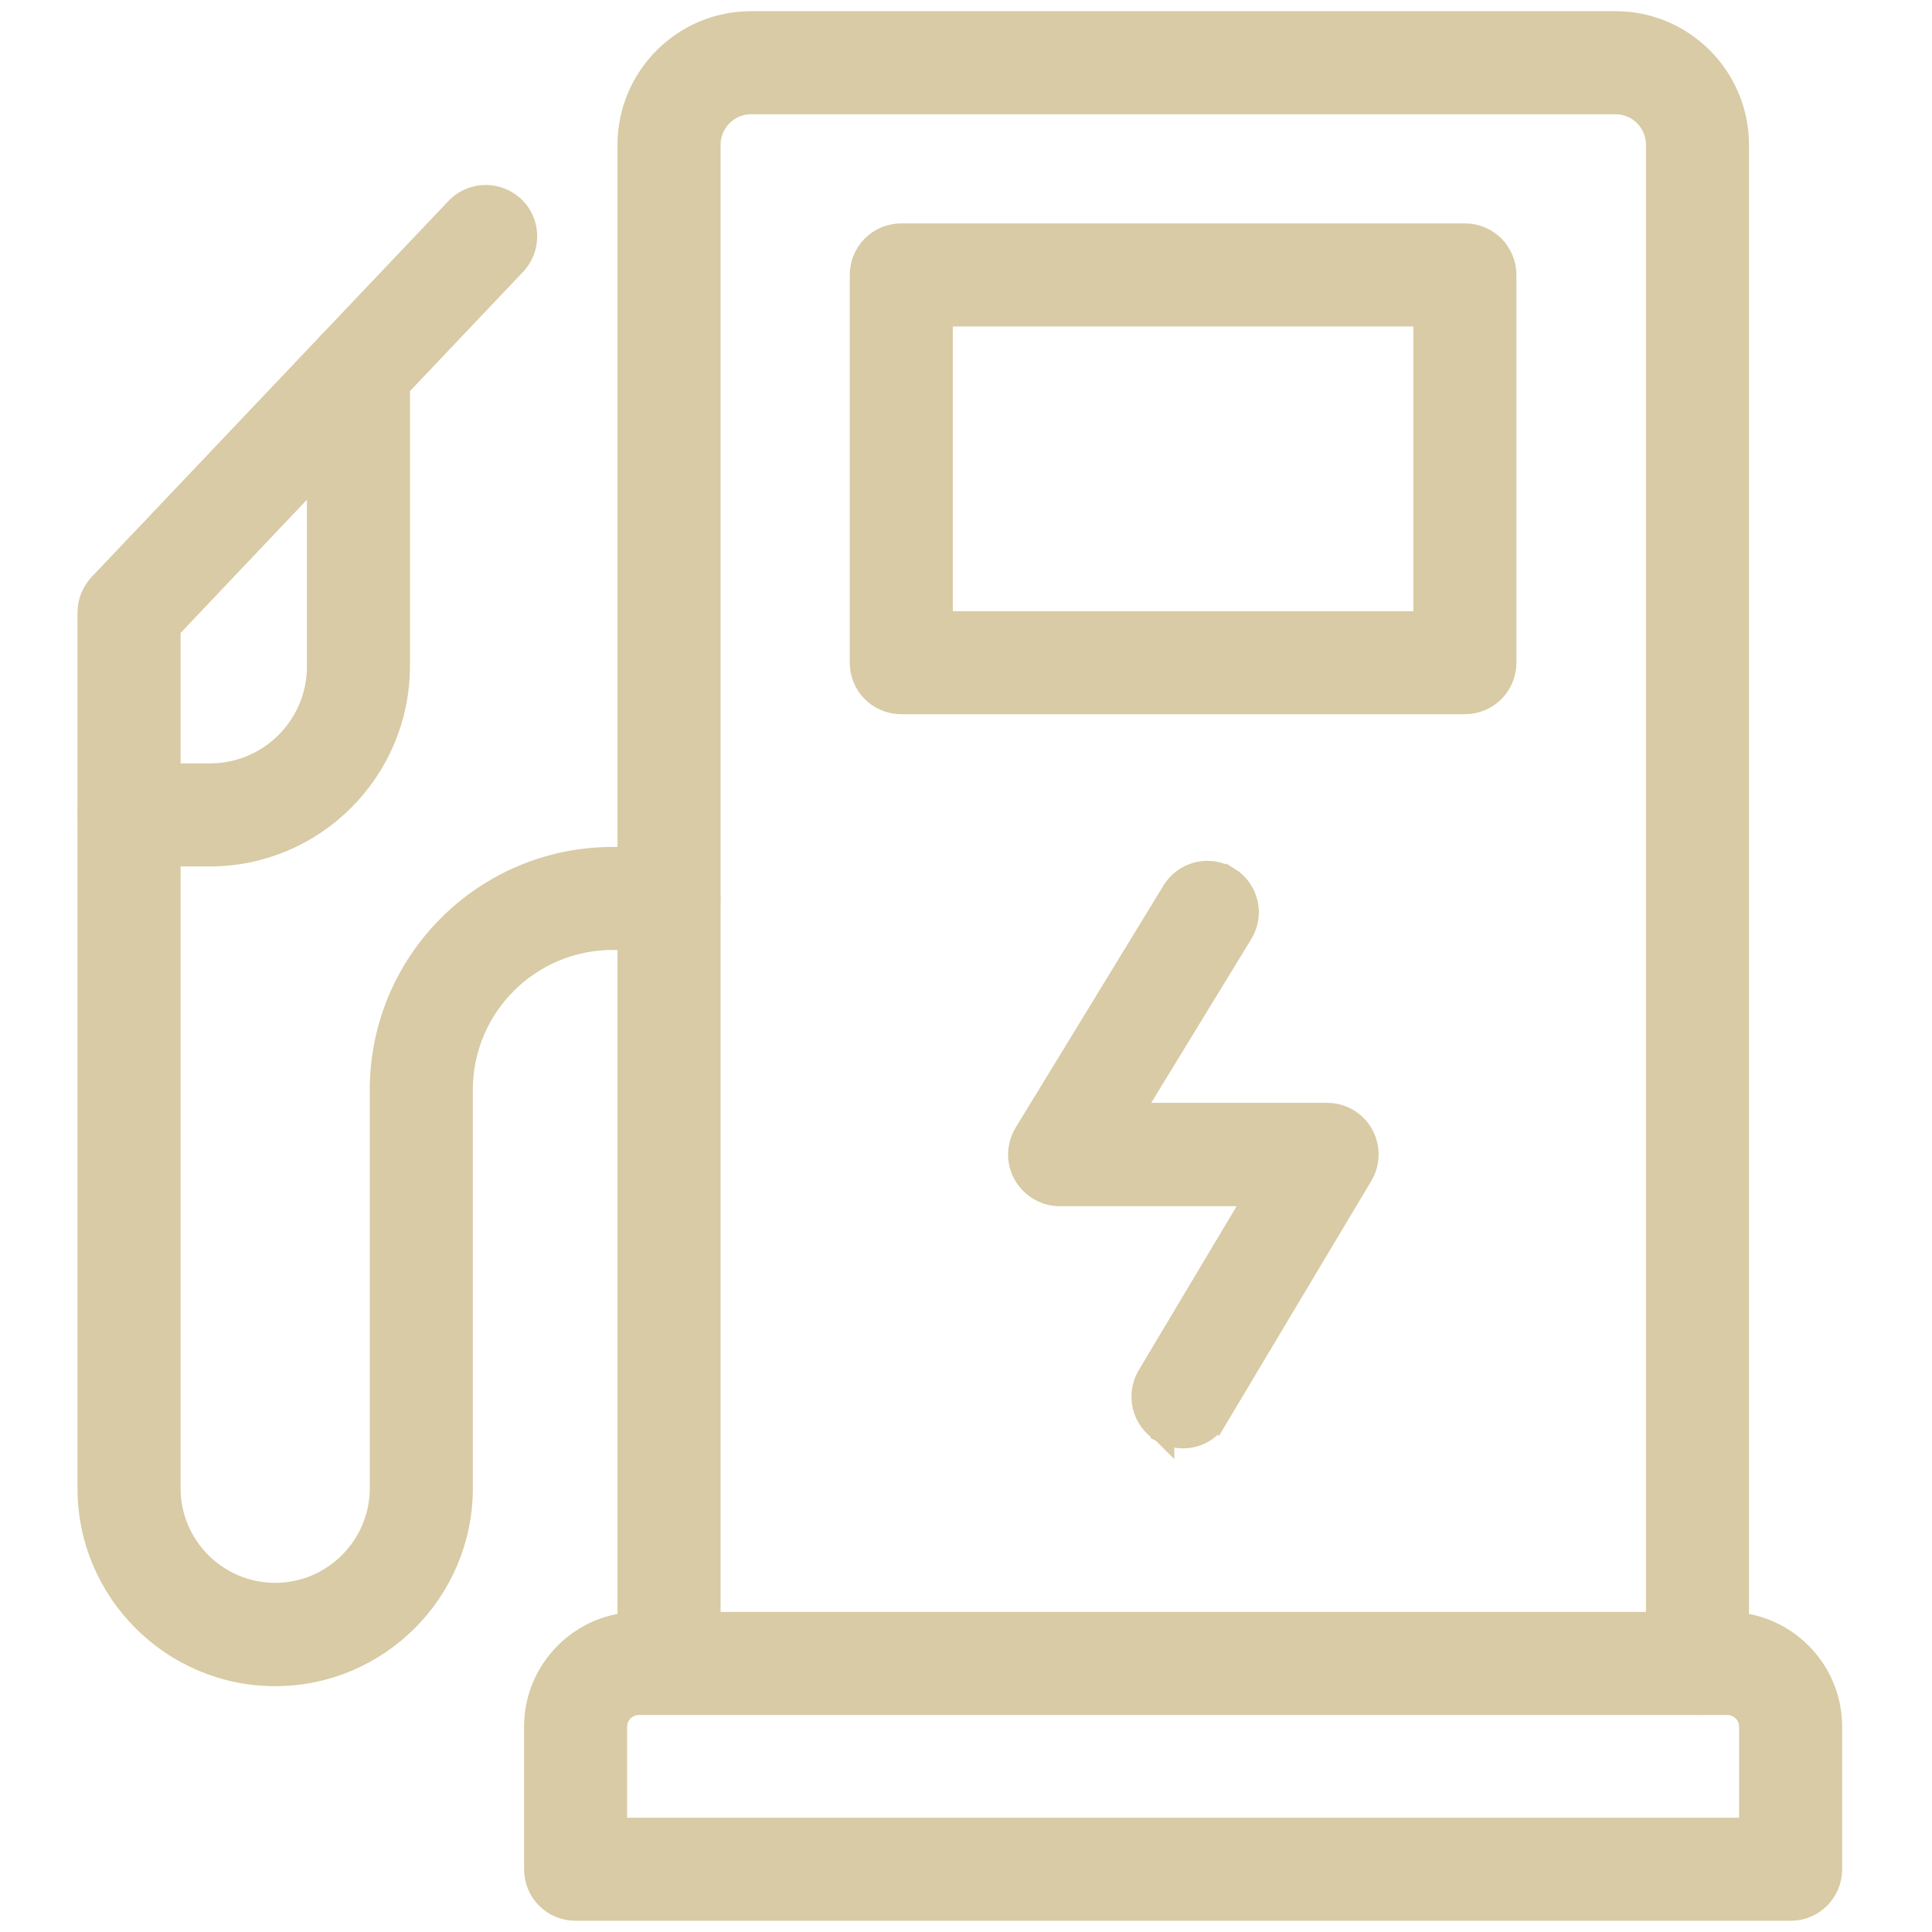 <svg width="56" height="56" viewBox="0 0 56 56" fill="none" xmlns="http://www.w3.org/2000/svg">
<path d="M50.072 47.06C51.717 47.06 53.058 48.401 53.058 50.047V54.181C53.058 54.823 52.544 55.337 51.902 55.337H16.684C16.042 55.337 15.528 54.823 15.528 54.181V50.047C15.528 48.401 16.869 47.06 18.515 47.06H50.072ZM18.515 49.373C18.145 49.373 17.84 49.677 17.84 50.047V53.026H50.746V50.047C50.746 49.677 50.442 49.373 50.072 49.373H18.515Z" fill="#D8CBA5" stroke="#D8CBA5" stroke-width="0.675"/>
<path d="M46.831 0.662C48.773 0.662 50.358 2.249 50.358 4.198V48.208C50.358 48.847 49.838 49.372 49.202 49.372C48.56 49.372 48.046 48.858 48.046 48.216V4.198C48.046 3.522 47.503 2.975 46.831 2.975H21.763C21.099 2.975 20.549 3.523 20.549 4.198V48.208C20.548 48.85 20.034 49.363 19.392 49.363C18.75 49.363 18.236 48.85 18.236 48.208V4.198C18.236 2.249 19.822 0.662 21.763 0.662H46.831Z" fill="#D8CBA5" stroke="#D8CBA5" stroke-width="0.675"/>
<path d="M42.46 6.813C43.102 6.813 43.616 7.328 43.616 7.97V19.208C43.616 19.85 43.102 20.364 42.46 20.364H26.125C25.483 20.364 24.968 19.85 24.968 19.208V7.97C24.968 7.328 25.483 6.814 26.125 6.813H42.46ZM27.281 18.053H41.304V9.126H27.281V18.053Z" fill="#D8CBA5" stroke="#D8CBA5" stroke-width="0.675"/>
<path d="M13.242 6.059C13.656 5.621 14.32 5.586 14.781 5.935L14.871 6.009L14.874 6.012C15.341 6.454 15.349 7.181 14.924 7.642L14.92 7.646L14.919 7.645L4.897 18.211V43.137C4.897 44.84 6.281 46.217 7.977 46.217C9.672 46.217 11.056 44.832 11.056 43.137V31.586C11.056 27.89 14.059 24.887 17.755 24.887H19.392C20.034 24.887 20.548 25.4 20.548 26.042C20.548 26.684 20.034 27.198 19.392 27.198H17.755C15.335 27.198 13.368 29.165 13.368 31.586V43.137C13.368 46.116 10.947 48.537 7.976 48.537C5.005 48.537 2.584 46.116 2.584 43.145V17.749C2.584 17.448 2.705 17.164 2.905 16.952L2.906 16.951L13.242 6.059Z" fill="#D8CBA5" stroke="#D8CBA5" stroke-width="0.675"/>
<path d="M10.389 9.589C11.031 9.589 11.545 10.103 11.545 10.745V19.319C11.536 22.331 9.091 24.777 6.077 24.777H3.74C3.099 24.777 2.584 24.263 2.584 23.621C2.584 22.979 3.099 22.465 3.74 22.465H6.086C7.824 22.465 9.234 21.055 9.234 19.318V10.745C9.234 10.104 9.747 9.589 10.389 9.589Z" fill="#D8CBA5" stroke="#D8CBA5" stroke-width="0.675"/>
<path d="M34.08 25.743C34.435 25.276 35.093 25.148 35.597 25.46L35.598 25.459C36.146 25.793 36.314 26.506 35.98 27.045L32.767 32.304H38.469C38.887 32.304 39.269 32.531 39.471 32.888C39.648 33.2 39.672 33.584 39.53 33.916L39.459 34.055L35.265 41.075L35.264 41.074C35.067 41.454 34.669 41.644 34.293 41.644C34.097 41.644 33.893 41.596 33.7 41.478V41.479C33.699 41.478 33.698 41.477 33.697 41.477C33.695 41.476 33.693 41.475 33.691 41.474V41.473C33.146 41.146 32.974 40.437 33.293 39.895L33.294 39.893L36.44 34.624H30.715C30.294 34.624 29.915 34.394 29.706 34.033L29.702 34.027C29.5 33.659 29.512 33.218 29.725 32.864L29.726 32.862L34.013 25.842L34.08 25.743Z" fill="#D8CBA5" stroke="#D8CBA5" stroke-width="0.675"/>
</svg>
